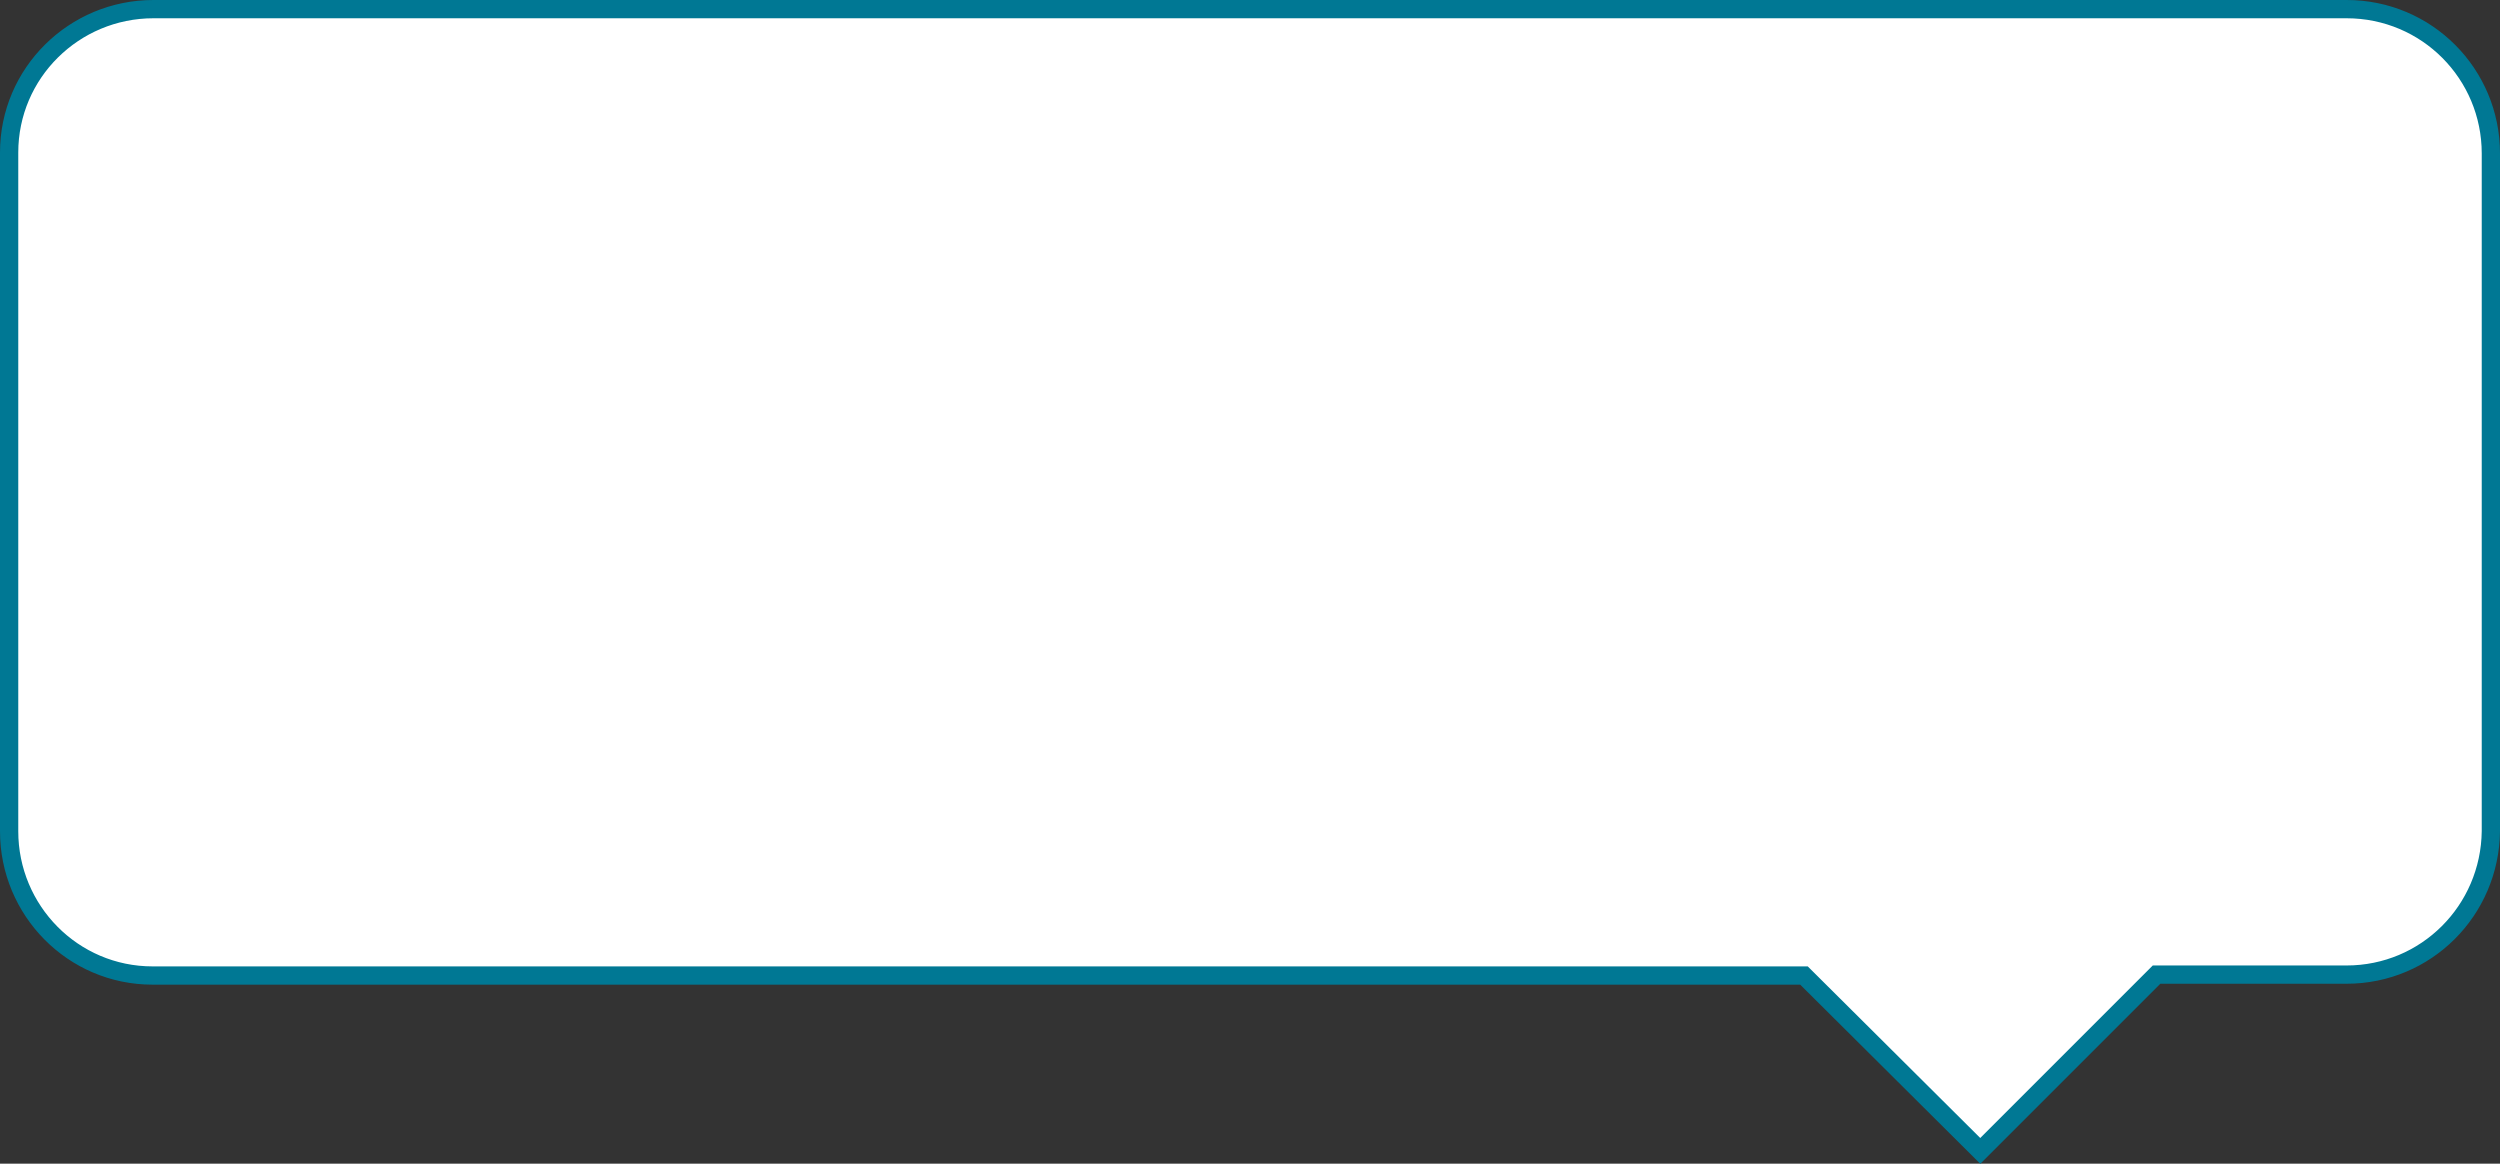 <?xml version="1.0" encoding="utf-8"?>
<!-- Generator: Adobe Illustrator 23.0.0, SVG Export Plug-In . SVG Version: 6.00 Build 0)  -->
<svg version="1.1" id="Livello_1" xmlns="http://www.w3.org/2000/svg" xmlns:xlink="http://www.w3.org/1999/xlink" x="0px" y="0px"
	 viewBox="0 0 273.7 127.4" style="enable-background:new 0 0 273.7 127.4;" xml:space="preserve">
<rect x="0" y="0" width="273.7" height="127.4" fill="#333333" stroke="none"/>
<style type="text/css">
	.st0{fill:#FFFFFF;}
	.st1{fill:none;stroke:#007894;stroke-width:2;stroke-miterlimit:10;}
</style>
<title>box_1</title>
<g>
	<g id="Livello_1-2">
		<g id="Livello_1-2-2">
			<path class="st0" d="M272.7,16.8V91c0,8.7-7,15.8-15.7,15.8c0,0,0,0,0,0h-20.8L216.9,126l-19.3-19.3H16.8C8.1,106.7,1,99.7,1,91
				V16.8C1,8.1,8,1,16.7,1c0,0,0,0,0,0h240.2C265.6,1,272.7,8,272.7,16.8C272.7,16.7,272.7,16.8,272.7,16.8z"/>
			<path class="st1" d="M256.9,1H16.8C8.1,1,1,8,1,16.7c0,0,0,0,0,0V91c0,8.7,7,15.8,15.7,15.8c0,0,0,0,0,0h180.8l19.3,19.2
				l19.3-19.3h20.8c8.7,0,15.7-7,15.8-15.7V16.8C272.7,8.1,265.7,1,256.9,1C257,1,256.9,1,256.9,1z"/>
		</g>
	</g>
</g>
</svg>
